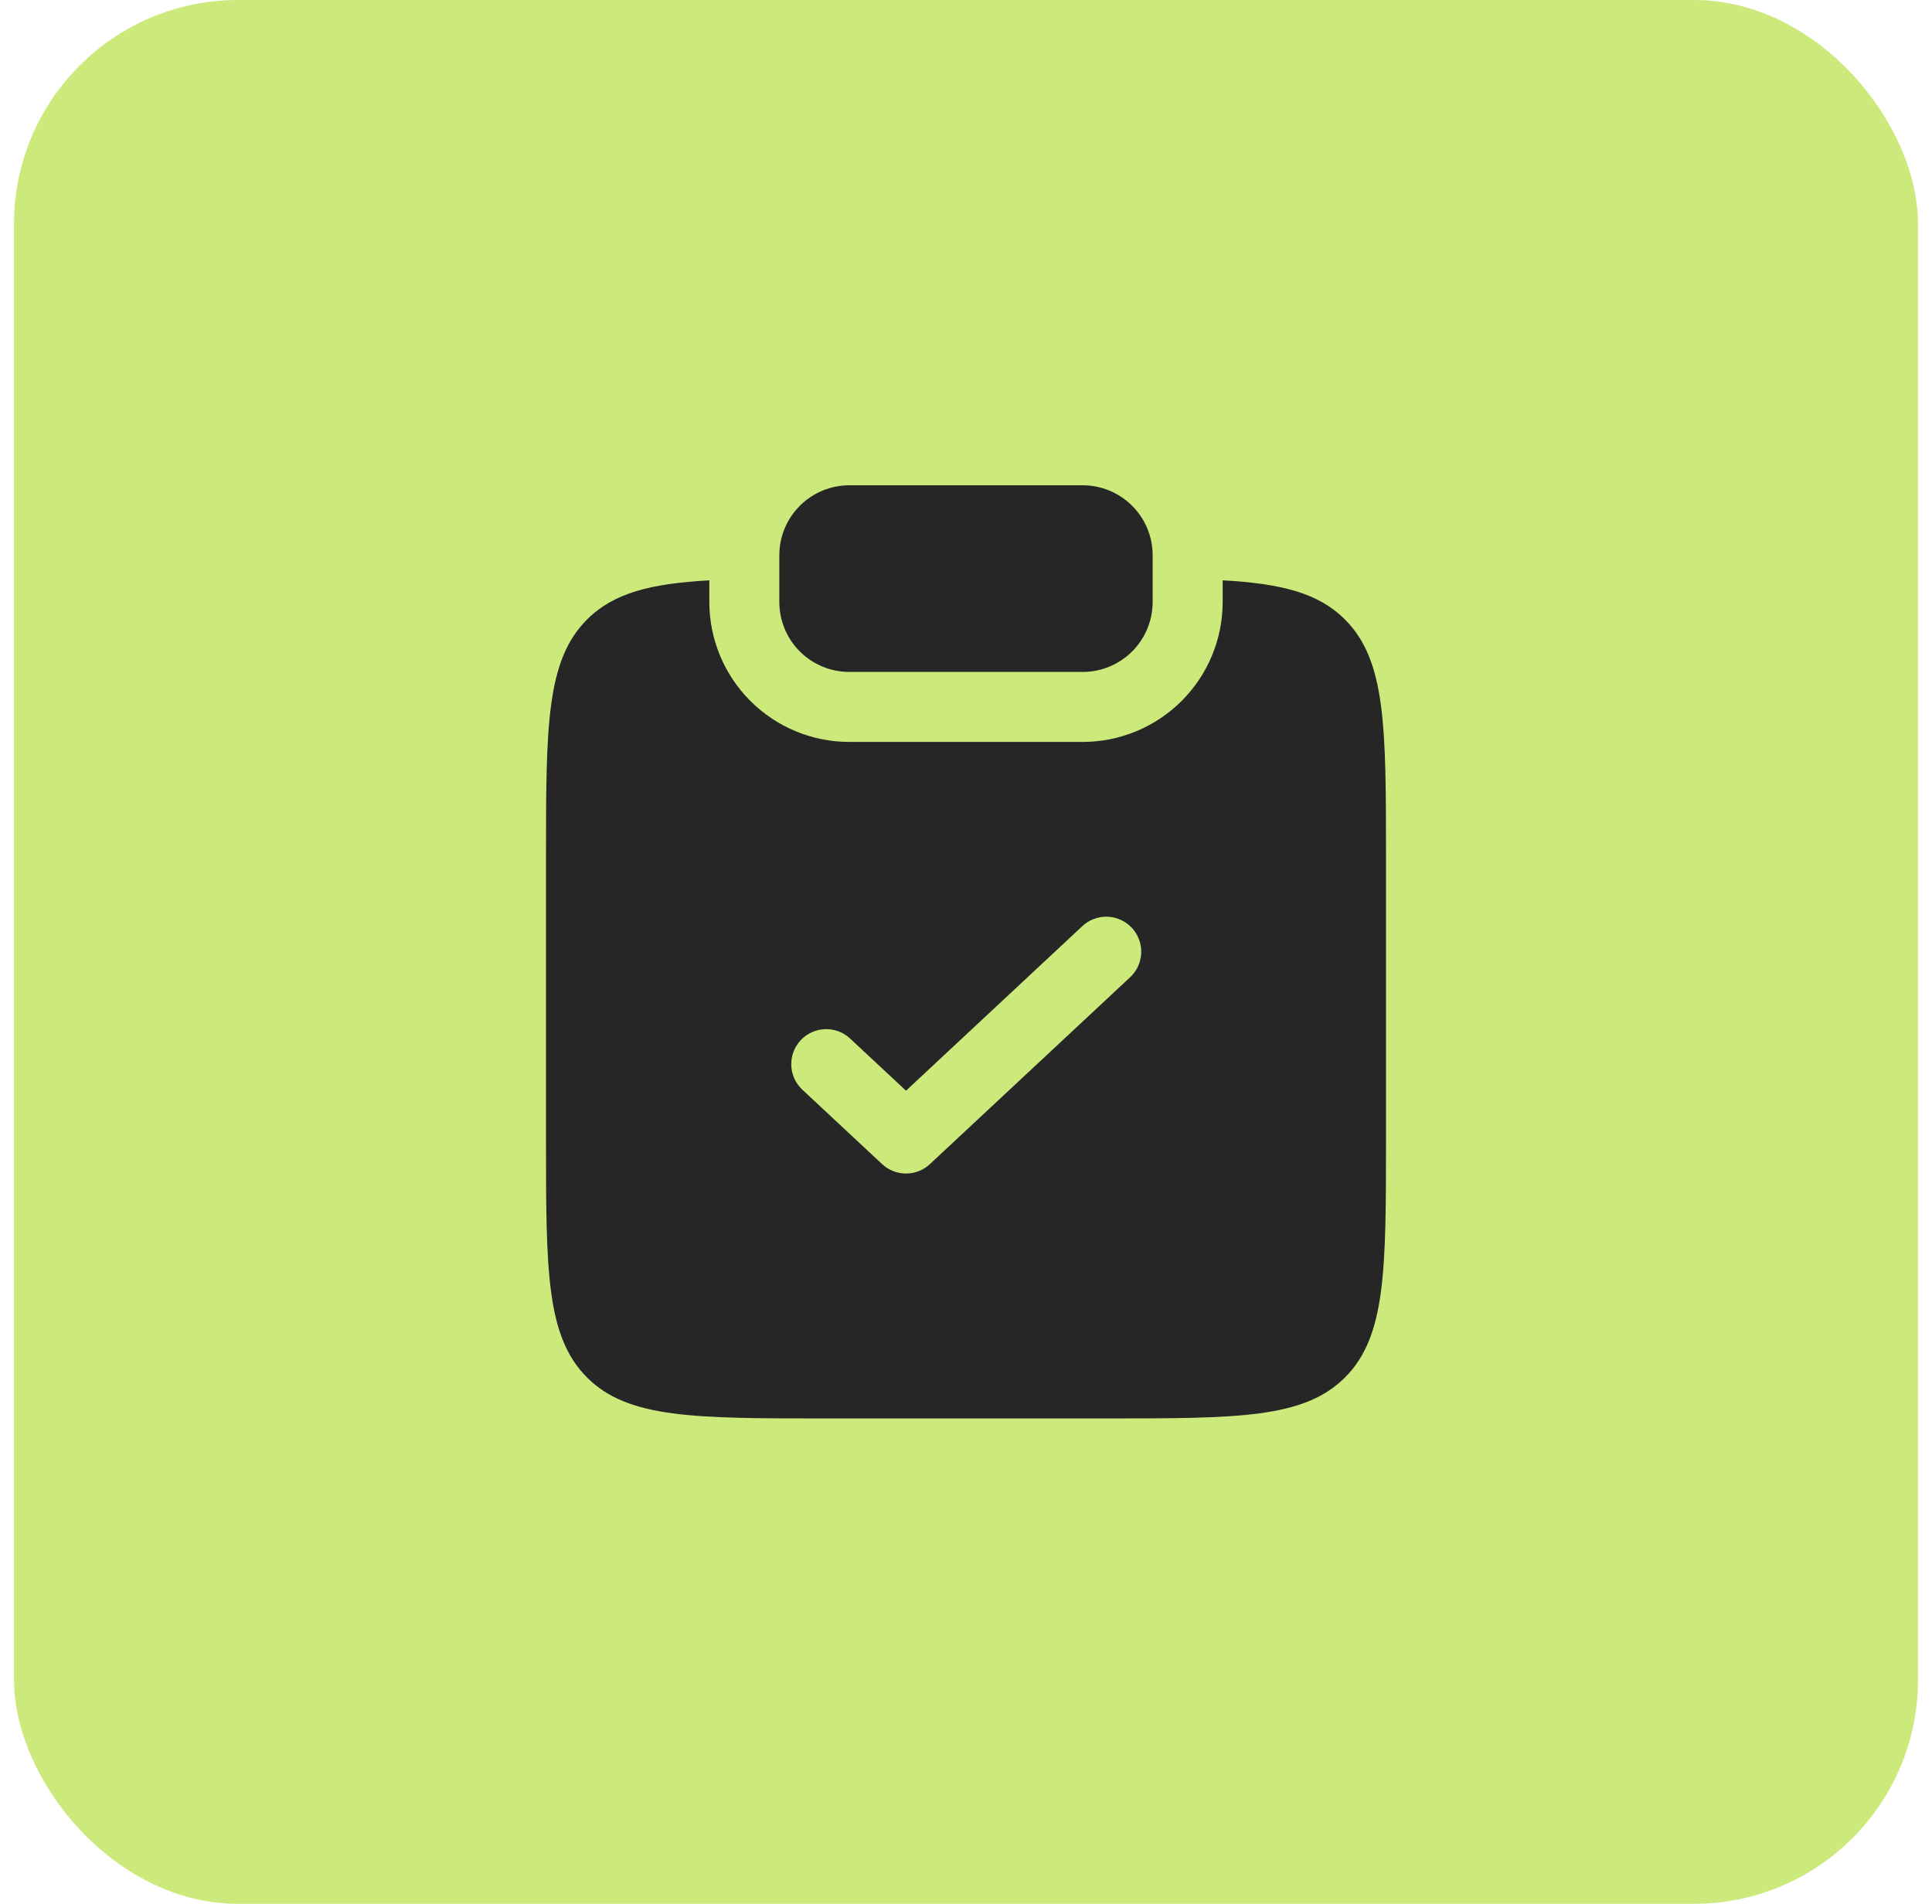 <svg width="69" height="68" viewBox="0 0 69 68" fill="none" xmlns="http://www.w3.org/2000/svg">
<rect x="0.5" width="68" height="68" rx="8" fill="#CBEA7B"/>
<path d="M30.333 17.333C29.67 17.333 29.034 17.597 28.565 18.066C28.096 18.534 27.833 19.17 27.833 19.833V21.5C27.833 22.163 28.096 22.799 28.565 23.268C29.034 23.737 29.67 24 30.333 24H38.666C39.329 24 39.965 23.737 40.434 23.268C40.903 22.799 41.166 22.163 41.166 21.5V19.833C41.166 19.17 40.903 18.534 40.434 18.066C39.965 17.597 39.329 17.333 38.666 17.333H30.333Z" fill="#262626"/>
<path fill-rule="evenodd" clip-rule="evenodd" d="M25.333 20.728C23.237 20.845 21.913 21.178 20.965 22.128C19.5 23.593 19.5 25.95 19.5 30.663V40.663C19.5 45.378 19.5 47.735 20.965 49.2C22.428 50.663 24.787 50.663 29.5 50.663H39.5C44.213 50.663 46.572 50.663 48.035 49.2C49.5 47.733 49.5 45.378 49.5 40.663V30.663C49.5 25.95 49.5 23.593 48.035 22.128C47.087 21.178 45.763 20.845 43.667 20.728V21.5C43.667 22.826 43.14 24.098 42.202 25.035C41.264 25.973 39.993 26.5 38.667 26.5H30.333C29.007 26.5 27.735 25.973 26.798 25.035C25.86 24.098 25.333 22.826 25.333 21.5V20.728ZM40.353 34.913C40.475 34.802 40.574 34.667 40.643 34.517C40.712 34.367 40.751 34.205 40.758 34.04C40.764 33.875 40.738 33.711 40.68 33.556C40.623 33.401 40.535 33.259 40.422 33.138C40.309 33.018 40.174 32.921 40.023 32.853C39.873 32.785 39.71 32.747 39.545 32.742C39.38 32.737 39.216 32.766 39.062 32.825C38.907 32.884 38.766 32.973 38.647 33.087L32.357 38.957L30.353 37.087C30.11 36.864 29.79 36.746 29.46 36.759C29.131 36.772 28.82 36.914 28.595 37.155C28.37 37.396 28.25 37.715 28.259 38.045C28.269 38.374 28.408 38.686 28.647 38.913L31.505 41.58C31.736 41.796 32.041 41.916 32.358 41.916C32.674 41.916 32.979 41.796 33.21 41.58L40.353 34.913Z" fill="#262626"/>
</svg>

